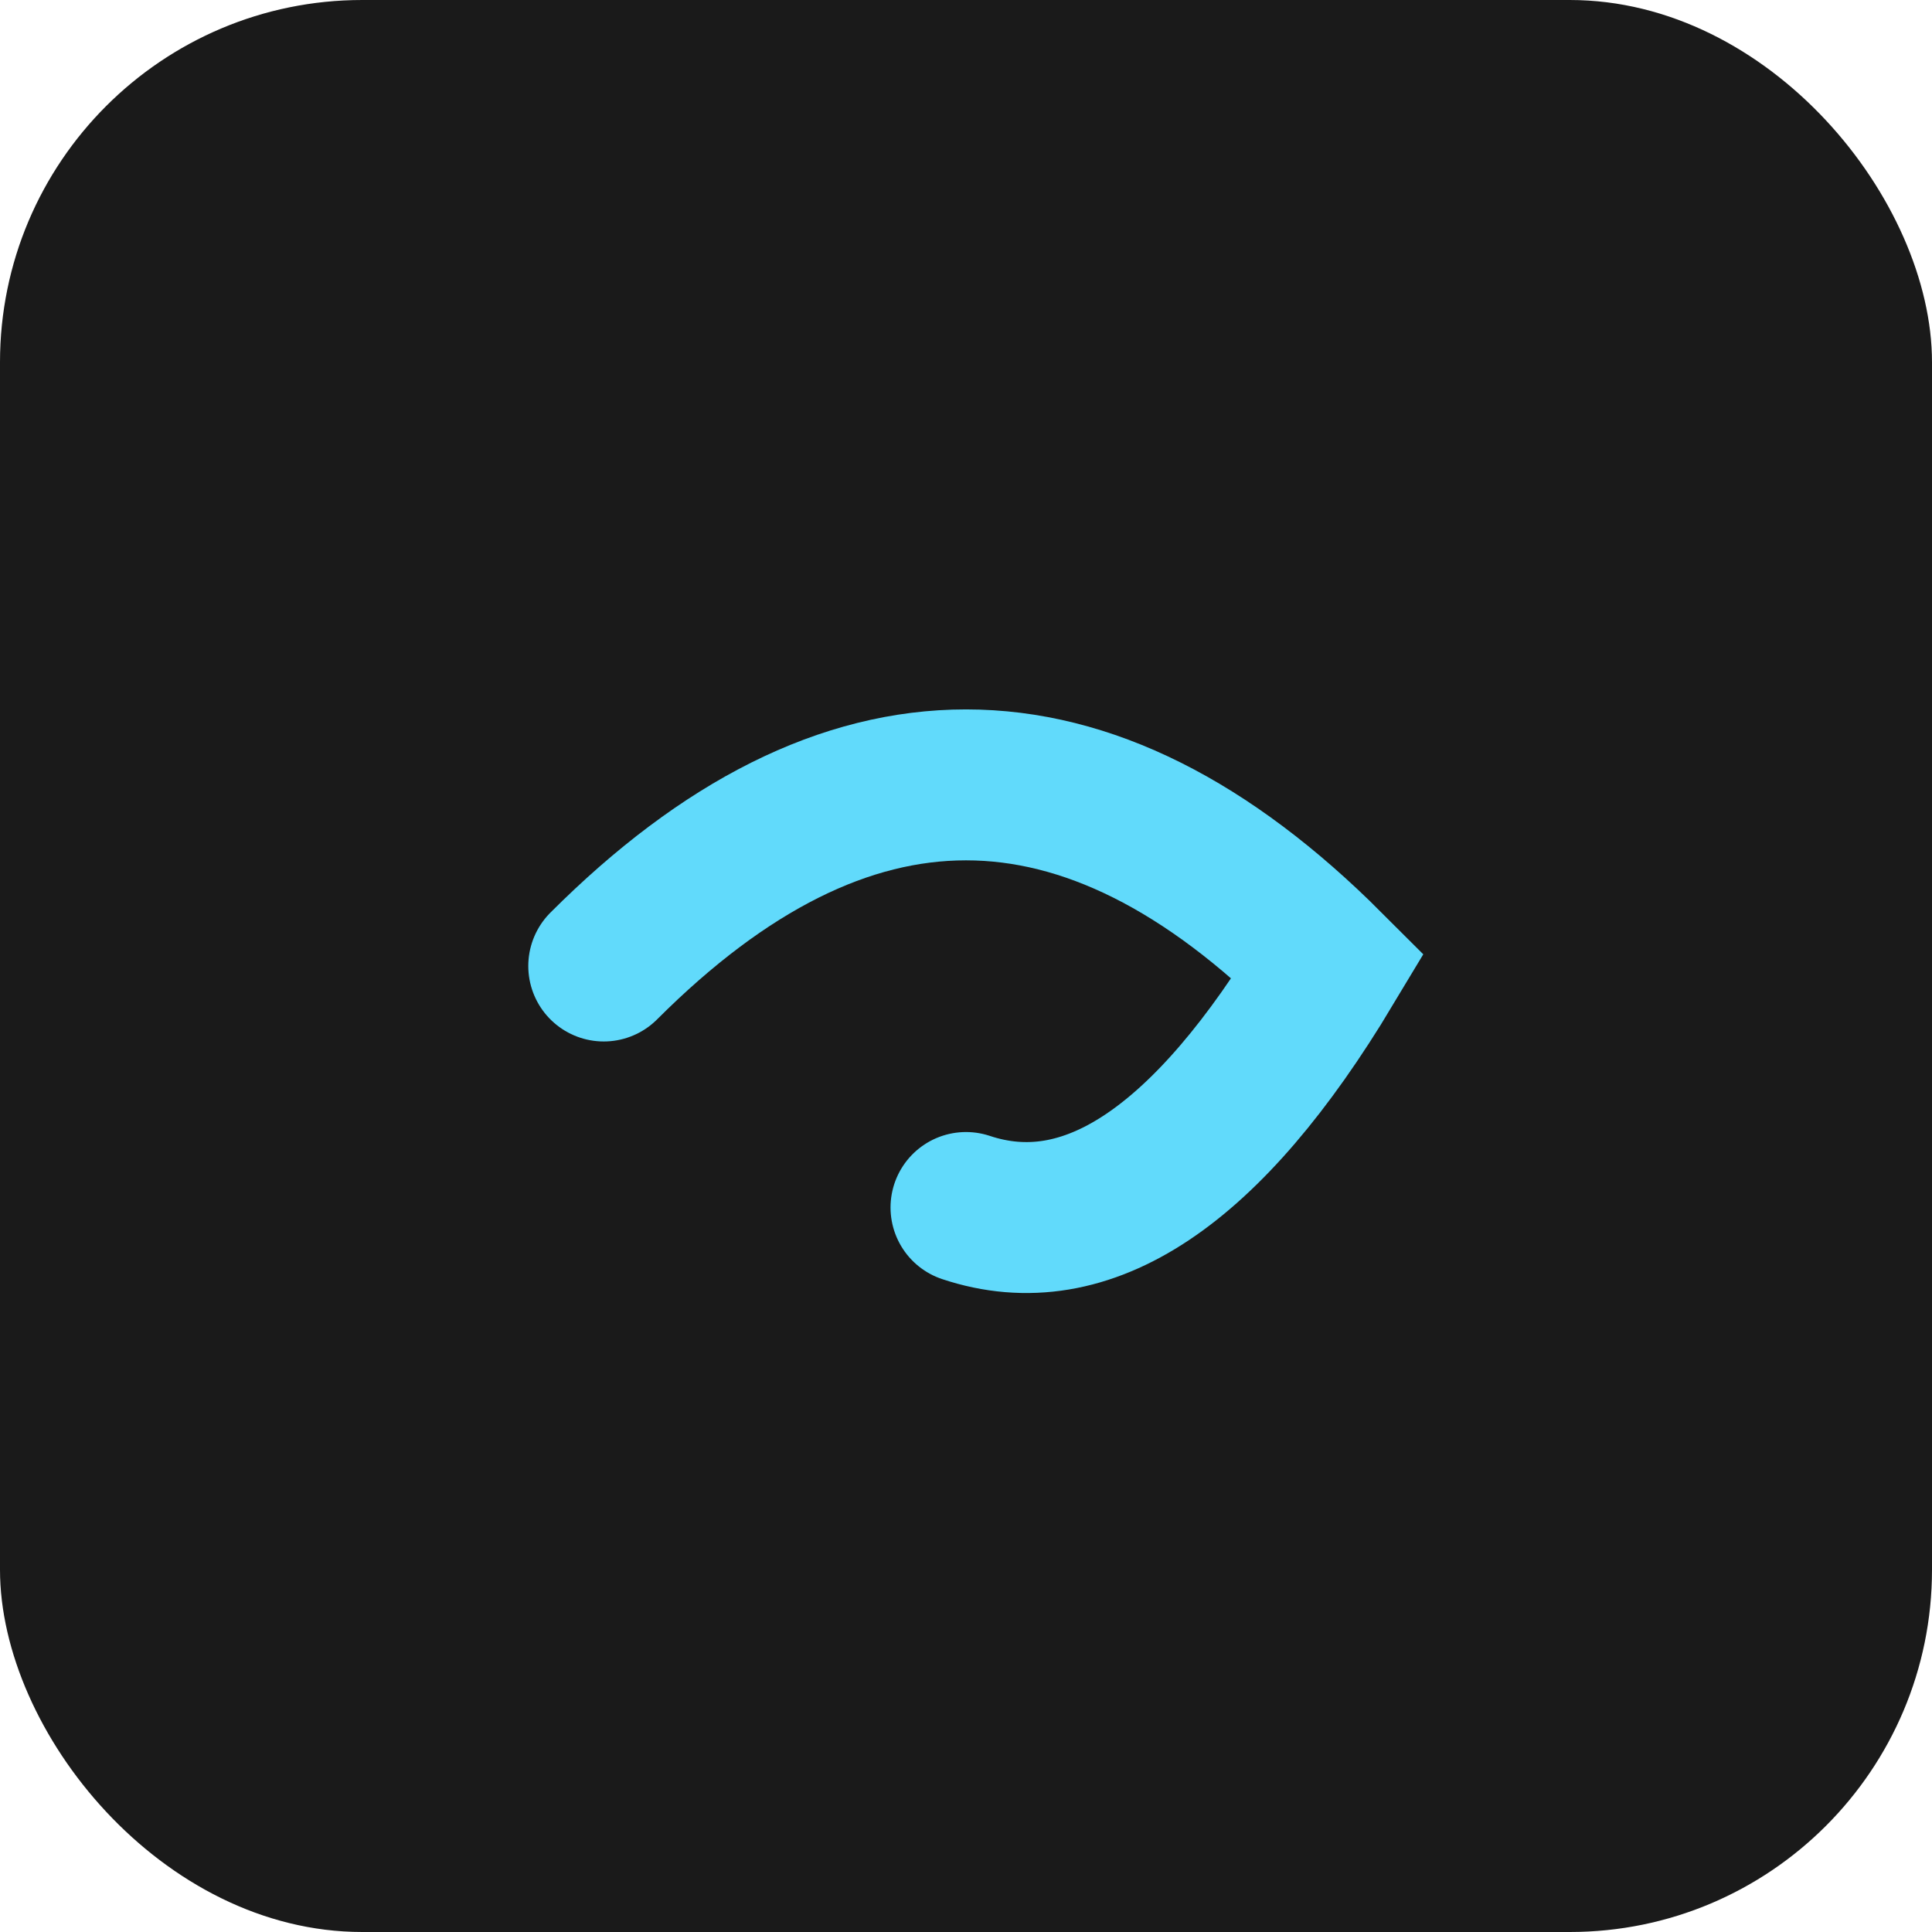 <svg width="192" height="192" viewBox="0 0 64 64" fill="none" xmlns="http://www.w3.org/2000/svg">
  <!-- Black background -->
  <rect width="64" height="64" rx="12" fill="#1a1a1a"/>
  
  <!-- Simple hook shape -->
  <path d="M20 32 Q32 20 44 32 Q38 42 32 40" stroke="#61dafb" stroke-width="5" stroke-linecap="round" fill="none"/>
</svg>